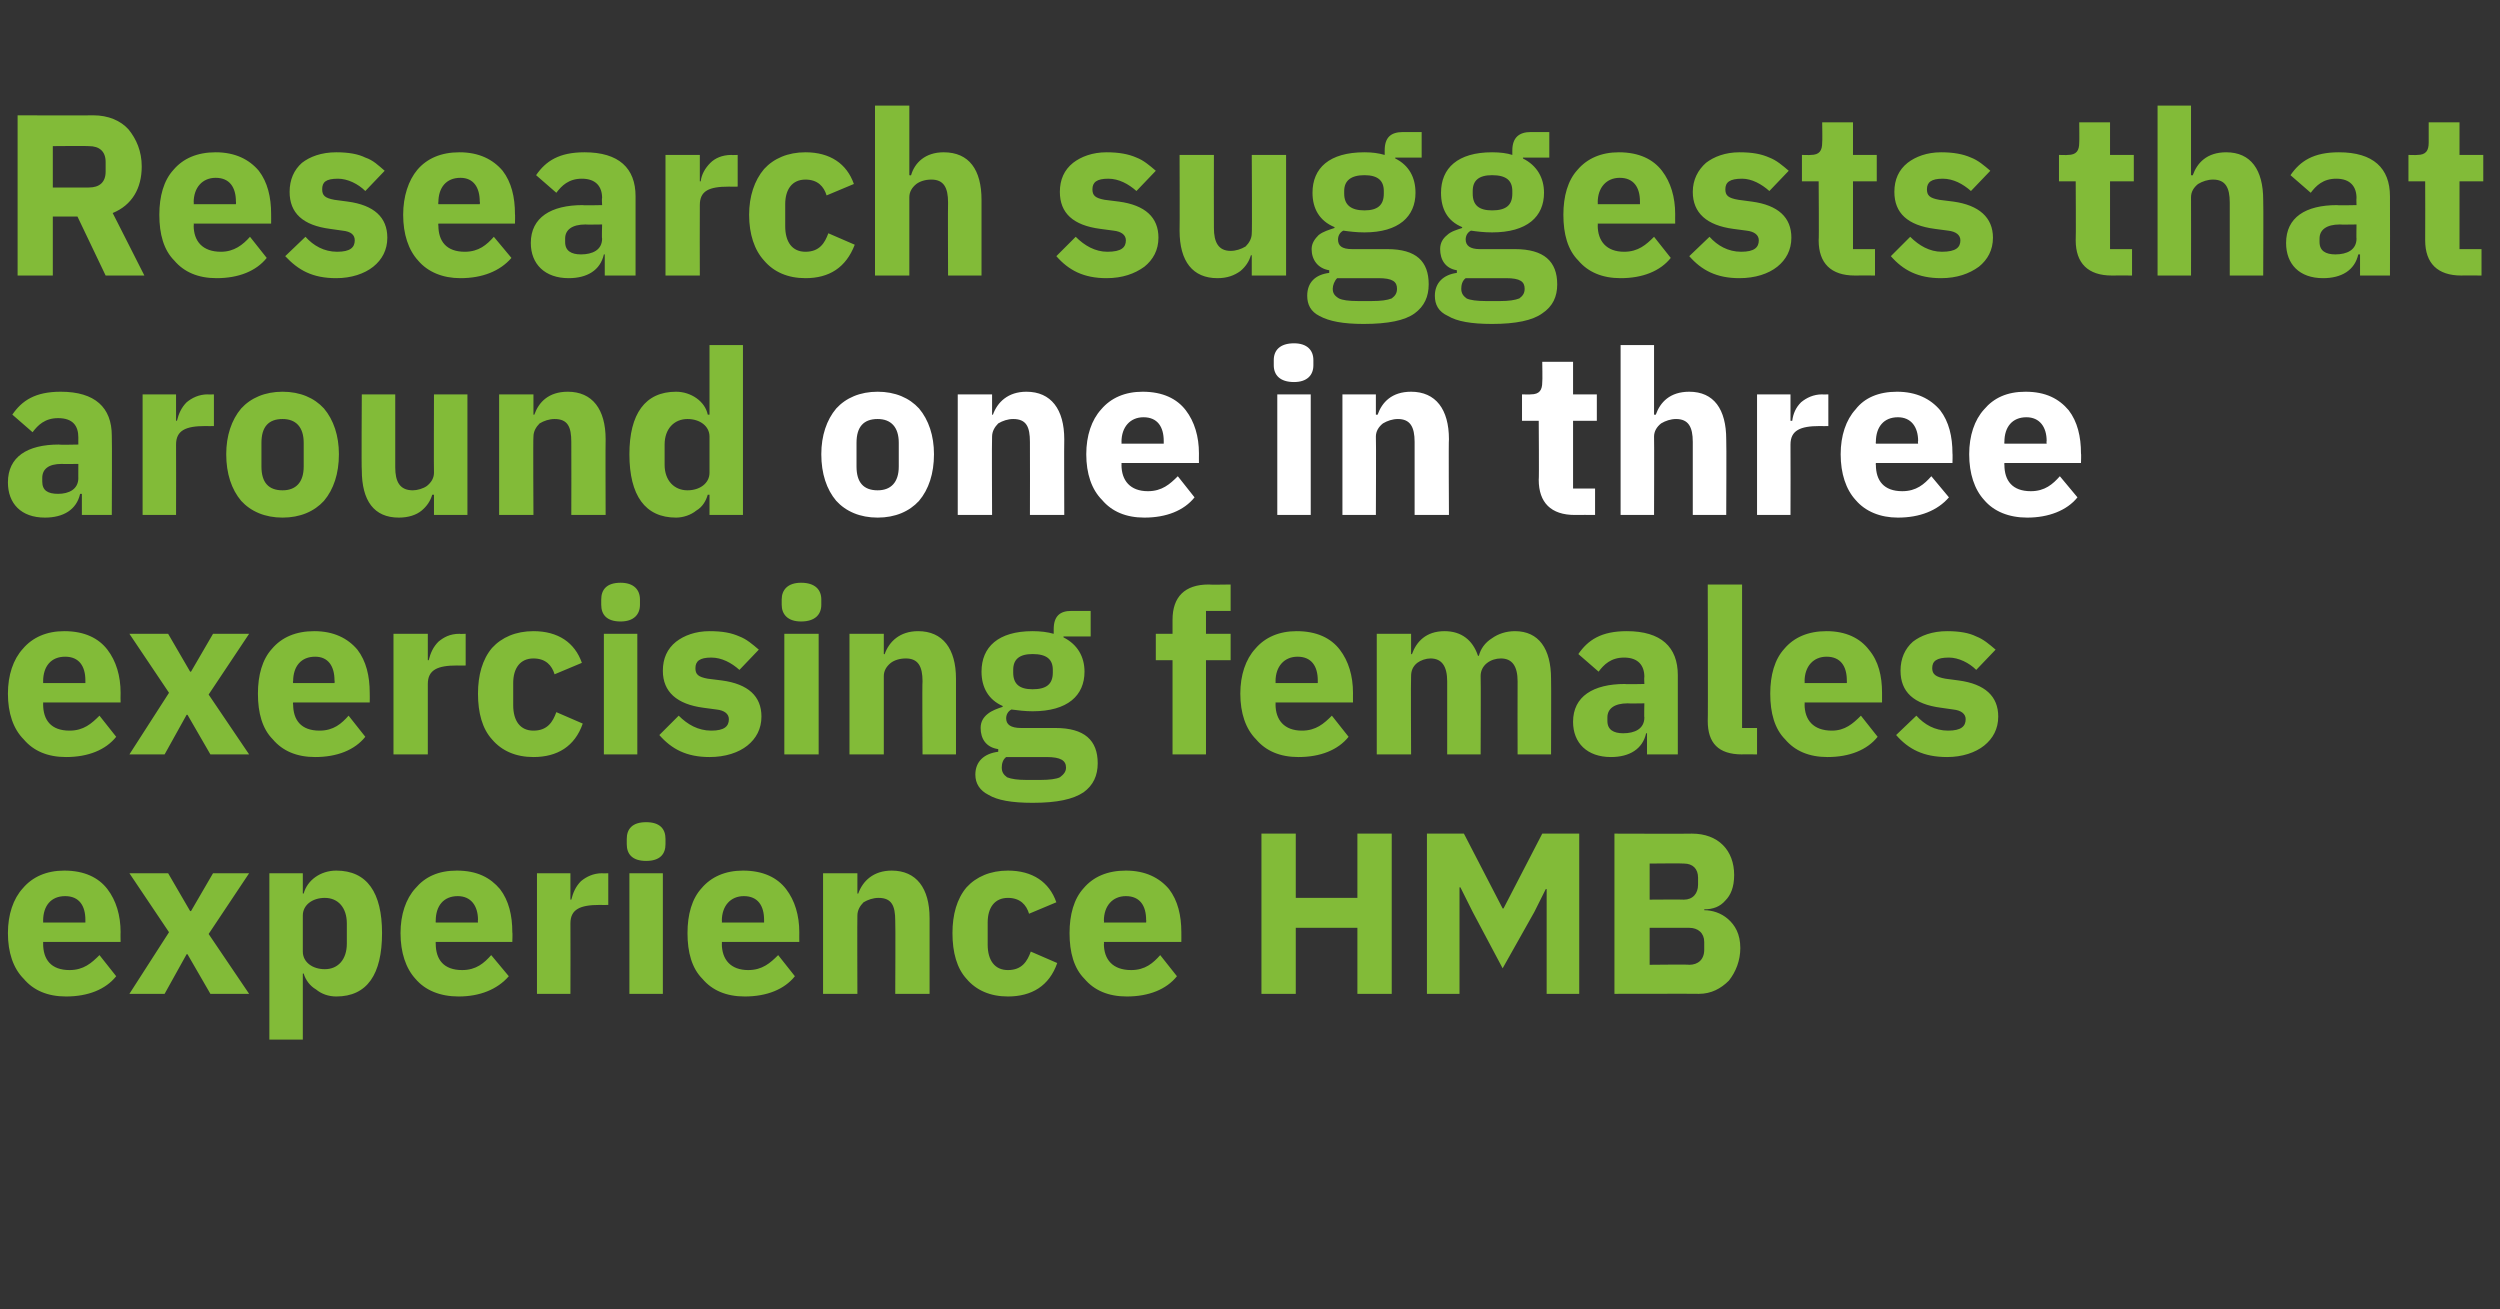 <?xml version="1.0" standalone="no"?><!DOCTYPE svg PUBLIC "-//W3C//DTD SVG 1.1//EN" "http://www.w3.org/Graphics/SVG/1.1/DTD/svg11.dtd"><svg xmlns="http://www.w3.org/2000/svg" version="1.1" width="284px" height="148.7px" viewBox="0 -11 284 148.7" style="top:-11px"><rect x="0" y="-11" width="284" height="148.7" fill="#333333" stroke="none"/>  <desc>Research suggests that around one in three exercising females experience HMB</desc>  <defs/>  <g id="Polygon175357">    <path d="M 13.2 99.9 C 13.2 99.9 11.3 97.5 11.3 97.5 C 10.4 98.4 9.5 99.2 7.9 99.2 C 5.8 99.2 4.9 98 4.9 96.2 C 4.91 96.24 4.9 96 4.9 96 L 13.7 96 C 13.7 96 13.68 94.89 13.7 94.9 C 13.7 93 13.2 91.3 12.2 90 C 11.2 88.7 9.6 87.9 7.3 87.9 C 5.3 87.9 3.7 88.6 2.6 89.9 C 1.5 91.1 0.9 92.9 0.9 95 C 0.9 97.2 1.5 99 2.7 100.2 C 3.8 101.5 5.4 102.2 7.5 102.2 C 10 102.2 12 101.4 13.2 99.9 Z M 9.7 93.5 C 9.7 93.53 9.7 93.8 9.7 93.8 L 4.9 93.8 C 4.9 93.8 4.91 93.56 4.9 93.6 C 4.9 91.9 5.8 90.8 7.4 90.8 C 9 90.8 9.7 91.9 9.7 93.5 Z M 18.7 101.9 L 21.2 97.4 L 21.3 97.4 L 23.9 101.9 L 28.3 101.9 L 23.7 95.1 L 28.3 88.2 L 24.2 88.2 L 21.7 92.5 L 21.6 92.5 L 19.1 88.2 L 14.7 88.2 L 19.2 94.9 L 14.7 101.9 L 18.7 101.9 Z M 30.6 107.1 L 34.4 107.1 L 34.4 99.6 C 34.4 99.6 34.53 99.59 34.5 99.6 C 34.7 100.3 35.2 101 35.9 101.4 C 36.5 101.9 37.3 102.2 38.2 102.2 C 41.7 102.2 43.4 99.7 43.4 95 C 43.4 90.4 41.7 87.9 38.2 87.9 C 36.4 87.9 34.9 89 34.5 90.5 C 34.53 90.52 34.4 90.5 34.4 90.5 L 34.4 88.2 L 30.6 88.2 L 30.6 107.1 Z M 34.4 97.1 C 34.4 97.1 34.4 93 34.4 93 C 34.4 91.8 35.5 91 36.9 91 C 38.4 91 39.4 92.1 39.4 93.9 C 39.4 93.9 39.4 96.2 39.4 96.2 C 39.4 98 38.4 99.1 36.9 99.1 C 35.5 99.1 34.4 98.3 34.4 97.1 Z M 57.8 99.9 C 57.8 99.9 55.8 97.5 55.8 97.5 C 55 98.4 54.1 99.2 52.5 99.2 C 50.4 99.2 49.5 98 49.5 96.2 C 49.48 96.24 49.5 96 49.5 96 L 58.2 96 C 58.2 96 58.24 94.89 58.2 94.9 C 58.2 93 57.8 91.3 56.8 90 C 55.7 88.7 54.2 87.9 51.9 87.9 C 49.8 87.9 48.3 88.6 47.2 89.9 C 46.1 91.1 45.5 92.9 45.5 95 C 45.5 97.2 46.1 99 47.2 100.2 C 48.3 101.5 50 102.2 52.1 102.2 C 54.5 102.2 56.5 101.4 57.8 99.9 Z M 54.3 93.5 C 54.26 93.53 54.3 93.8 54.3 93.8 L 49.5 93.8 C 49.5 93.8 49.48 93.56 49.5 93.6 C 49.5 91.9 50.4 90.8 52 90.8 C 53.5 90.8 54.3 91.9 54.3 93.5 Z M 64.8 101.9 C 64.8 101.9 64.82 93.9 64.8 93.9 C 64.8 92.3 65.9 91.8 68.1 91.8 C 68.15 91.82 69.1 91.8 69.1 91.8 L 69.1 88.2 C 69.1 88.2 68.43 88.23 68.4 88.2 C 67.4 88.2 66.6 88.6 66 89.1 C 65.4 89.7 65.1 90.4 64.9 91.2 C 64.95 91.19 64.8 91.2 64.8 91.2 L 64.8 88.2 L 61 88.2 L 61 101.9 L 64.8 101.9 Z M 75.6 84.9 C 75.6 84.9 75.6 84.3 75.6 84.3 C 75.6 83.2 75 82.4 73.4 82.4 C 71.8 82.4 71.2 83.2 71.2 84.3 C 71.2 84.3 71.2 84.9 71.2 84.9 C 71.2 86 71.8 86.8 73.4 86.8 C 75 86.8 75.6 86 75.6 84.9 Z M 71.5 101.9 L 75.3 101.9 L 75.3 88.2 L 71.5 88.2 L 71.5 101.9 Z M 90.3 99.9 C 90.3 99.9 88.4 97.5 88.4 97.5 C 87.5 98.4 86.6 99.2 85 99.2 C 83 99.2 82 98 82 96.2 C 82.03 96.24 82 96 82 96 L 90.8 96 C 90.8 96 90.79 94.89 90.8 94.9 C 90.8 93 90.3 91.3 89.3 90 C 88.3 88.7 86.7 87.9 84.4 87.9 C 82.4 87.9 80.8 88.6 79.7 89.9 C 78.6 91.1 78.1 92.9 78.1 95 C 78.1 97.2 78.6 99 79.8 100.2 C 80.9 101.5 82.5 102.2 84.6 102.2 C 87.1 102.2 89.1 101.4 90.3 99.9 Z M 86.8 93.5 C 86.81 93.53 86.8 93.8 86.8 93.8 L 82 93.8 C 82 93.8 82.03 93.56 82 93.6 C 82 91.9 83 90.8 84.5 90.8 C 86.1 90.8 86.8 91.9 86.8 93.5 Z M 97.4 101.9 C 97.4 101.9 97.37 93.04 97.4 93 C 97.4 92.4 97.7 91.9 98.1 91.5 C 98.6 91.2 99.2 91 99.8 91 C 101.3 91 101.7 91.9 101.7 93.6 C 101.74 93.64 101.7 101.9 101.7 101.9 L 105.6 101.9 C 105.6 101.9 105.59 93.33 105.6 93.3 C 105.6 89.9 104.1 87.9 101.3 87.9 C 99.2 87.9 98 89.1 97.5 90.5 C 97.53 90.54 97.4 90.5 97.4 90.5 L 97.4 88.2 L 93.5 88.2 L 93.5 101.9 L 97.4 101.9 Z M 120.1 98.4 C 120.1 98.4 117.1 97.1 117.1 97.1 C 116.7 98.2 116.1 99.2 114.5 99.2 C 113 99.2 112.2 98.1 112.2 96.3 C 112.2 96.3 112.2 93.8 112.2 93.8 C 112.2 92.1 113 91 114.5 91 C 115.9 91 116.6 91.8 116.9 92.8 C 116.9 92.8 120 91.5 120 91.5 C 119.2 89.2 117.3 87.9 114.5 87.9 C 112.5 87.9 110.9 88.6 109.8 89.8 C 108.7 91.1 108.2 92.9 108.2 95 C 108.2 97.2 108.7 99 109.8 100.2 C 110.9 101.5 112.5 102.2 114.5 102.2 C 117.2 102.2 119.2 101 120.1 98.4 Z M 133.7 99.9 C 133.7 99.9 131.8 97.5 131.8 97.5 C 131 98.4 130.1 99.2 128.5 99.2 C 126.4 99.2 125.4 98 125.4 96.2 C 125.45 96.24 125.4 96 125.4 96 L 134.2 96 C 134.2 96 134.21 94.89 134.2 94.9 C 134.2 93 133.8 91.3 132.8 90 C 131.7 88.7 130.1 87.9 127.9 87.9 C 125.8 87.9 124.2 88.6 123.1 89.9 C 122 91.1 121.5 92.9 121.5 95 C 121.5 97.2 122 99 123.2 100.2 C 124.3 101.5 125.9 102.2 128 102.2 C 130.5 102.2 132.5 101.4 133.7 99.9 Z M 130.2 93.5 C 130.23 93.53 130.2 93.8 130.2 93.8 L 125.4 93.8 C 125.4 93.8 125.45 93.56 125.4 93.6 C 125.4 91.9 126.4 90.8 127.9 90.8 C 129.5 90.8 130.2 91.9 130.2 93.5 Z M 154.2 101.9 L 158.1 101.9 L 158.1 83.7 L 154.2 83.7 L 154.2 91 L 147.2 91 L 147.2 83.7 L 143.3 83.7 L 143.3 101.9 L 147.2 101.9 L 147.2 94.4 L 154.2 94.4 L 154.2 101.9 Z M 175.7 101.9 L 179.4 101.9 L 179.4 83.7 L 175.2 83.7 L 170.8 92.2 L 170.7 92.2 L 166.3 83.7 L 162.1 83.7 L 162.1 101.9 L 165.8 101.9 L 165.8 89.8 L 165.9 89.8 L 167.3 92.6 L 170.7 99 L 174.3 92.6 L 175.6 90 L 175.7 90 L 175.7 101.9 Z M 183.4 101.9 C 183.4 101.9 193.02 101.88 193 101.9 C 194.4 101.9 195.5 101.3 196.4 100.4 C 197.2 99.4 197.7 98.1 197.7 96.7 C 197.7 95.1 197.1 94.1 196.3 93.4 C 195.5 92.7 194.5 92.4 193.6 92.4 C 193.6 92.4 193.6 92.3 193.6 92.3 C 194.6 92.3 195.4 92 196 91.3 C 196.6 90.7 197 89.8 197 88.4 C 197 85.6 195.2 83.7 192.2 83.7 C 192.22 83.73 183.4 83.7 183.4 83.7 L 183.4 101.9 Z M 187.4 94.4 C 187.4 94.4 191.9 94.39 191.9 94.4 C 192.9 94.4 193.6 95 193.6 96 C 193.6 96 193.6 96.9 193.6 96.9 C 193.6 98 192.9 98.6 191.9 98.6 C 191.9 98.55 187.4 98.6 187.4 98.6 L 187.4 94.4 Z M 187.4 87.1 C 187.4 87.1 191.28 87.06 191.3 87.1 C 192.3 87.1 192.9 87.7 192.9 88.7 C 192.9 88.7 192.9 89.5 192.9 89.5 C 192.9 90.5 192.3 91.2 191.3 91.2 C 191.28 91.17 187.4 91.2 187.4 91.2 L 187.4 87.1 Z " stroke="none" fill="#82bb38"/>  </g>  <g id="Polygon175356">    <path d="M 13.2 72.7 C 13.2 72.7 11.3 70.3 11.3 70.3 C 10.4 71.2 9.5 72 7.9 72 C 5.8 72 4.9 70.8 4.9 69 C 4.91 69.04 4.9 68.8 4.9 68.8 L 13.7 68.8 C 13.7 68.8 13.68 67.69 13.7 67.7 C 13.7 65.8 13.2 64.1 12.2 62.8 C 11.2 61.5 9.6 60.7 7.3 60.7 C 5.3 60.7 3.7 61.4 2.6 62.7 C 1.5 63.9 0.9 65.7 0.9 67.8 C 0.9 70 1.5 71.8 2.7 73 C 3.8 74.3 5.4 75 7.5 75 C 10 75 12 74.2 13.2 72.7 Z M 9.7 66.3 C 9.7 66.33 9.7 66.6 9.7 66.6 L 4.9 66.6 C 4.9 66.6 4.91 66.36 4.9 66.4 C 4.9 64.7 5.8 63.6 7.4 63.6 C 9 63.6 9.7 64.7 9.7 66.3 Z M 18.7 74.7 L 21.2 70.2 L 21.3 70.2 L 23.9 74.7 L 28.3 74.7 L 23.7 67.9 L 28.3 61 L 24.2 61 L 21.7 65.3 L 21.6 65.3 L 19.1 61 L 14.7 61 L 19.2 67.7 L 14.7 74.7 L 18.7 74.7 Z M 41.5 72.7 C 41.5 72.7 39.6 70.3 39.6 70.3 C 38.8 71.2 37.9 72 36.3 72 C 34.2 72 33.3 70.8 33.3 69 C 33.25 69.04 33.3 68.8 33.3 68.8 L 42 68.8 C 42 68.8 42.02 67.69 42 67.7 C 42 65.8 41.6 64.1 40.6 62.8 C 39.5 61.5 37.9 60.7 35.7 60.7 C 33.6 60.7 32 61.4 30.9 62.7 C 29.8 63.9 29.3 65.7 29.3 67.8 C 29.3 70 29.8 71.8 31 73 C 32.1 74.3 33.7 75 35.8 75 C 38.3 75 40.3 74.2 41.5 72.7 Z M 38 66.3 C 38.04 66.33 38 66.6 38 66.6 L 33.3 66.6 C 33.3 66.6 33.25 66.36 33.3 66.4 C 33.3 64.7 34.2 63.6 35.8 63.6 C 37.3 63.6 38 64.7 38 66.3 Z M 48.6 74.7 C 48.6 74.7 48.59 66.7 48.6 66.7 C 48.6 65.1 49.7 64.6 51.9 64.6 C 51.92 64.62 52.9 64.6 52.9 64.6 L 52.9 61 C 52.9 61 52.21 61.03 52.2 61 C 51.1 61 50.4 61.4 49.8 61.9 C 49.2 62.5 48.9 63.2 48.7 64 C 48.72 63.99 48.6 64 48.6 64 L 48.6 61 L 44.7 61 L 44.7 74.7 L 48.6 74.7 Z M 66.2 71.2 C 66.2 71.2 63.2 69.9 63.2 69.9 C 62.8 71 62.2 72 60.6 72 C 59.1 72 58.3 70.9 58.3 69.1 C 58.3 69.1 58.3 66.6 58.3 66.6 C 58.3 64.9 59.1 63.8 60.6 63.8 C 62 63.8 62.7 64.6 63 65.6 C 63 65.6 66.1 64.3 66.1 64.3 C 65.3 62 63.4 60.7 60.6 60.7 C 58.6 60.7 57 61.4 55.9 62.6 C 54.8 63.9 54.3 65.7 54.3 67.8 C 54.3 70 54.8 71.8 55.9 73 C 57 74.3 58.6 75 60.6 75 C 63.3 75 65.3 73.8 66.2 71.2 Z M 72.7 57.7 C 72.7 57.7 72.7 57.1 72.7 57.1 C 72.7 56 72 55.2 70.5 55.2 C 68.9 55.2 68.3 56 68.3 57.1 C 68.3 57.1 68.3 57.7 68.3 57.7 C 68.3 58.8 68.9 59.6 70.5 59.6 C 72 59.6 72.7 58.8 72.7 57.7 Z M 68.6 74.7 L 72.4 74.7 L 72.4 61 L 68.6 61 L 68.6 74.7 Z M 84.9 73.7 C 85.9 72.9 86.5 71.8 86.5 70.4 C 86.5 68.1 85 66.7 82 66.3 C 82 66.3 80.4 66.1 80.4 66.1 C 79.3 65.9 79 65.6 79 64.9 C 79 64.1 79.5 63.7 80.8 63.7 C 82 63.7 83.1 64.3 84 65.1 C 84 65.1 86.2 62.8 86.2 62.8 C 85.5 62.2 84.8 61.6 84 61.3 C 83.1 60.9 82.1 60.7 80.6 60.7 C 79 60.7 77.7 61.2 76.8 61.9 C 75.8 62.7 75.3 63.8 75.3 65.2 C 75.3 67.6 76.9 69 79.9 69.4 C 79.9 69.4 81.4 69.6 81.4 69.6 C 82.3 69.7 82.8 70.1 82.8 70.7 C 82.8 71.5 82.3 72 80.8 72 C 79.3 72 78.1 71.3 77.1 70.3 C 77.1 70.3 74.9 72.5 74.9 72.5 C 76.3 74.1 78 75 80.6 75 C 82.4 75 83.9 74.5 84.9 73.7 Z M 93.3 57.7 C 93.3 57.7 93.3 57.1 93.3 57.1 C 93.3 56 92.6 55.2 91 55.2 C 89.5 55.2 88.8 56 88.8 57.1 C 88.8 57.1 88.8 57.7 88.8 57.7 C 88.8 58.8 89.5 59.6 91 59.6 C 92.6 59.6 93.3 58.8 93.3 57.7 Z M 89.1 74.7 L 93 74.7 L 93 61 L 89.1 61 L 89.1 74.7 Z M 100.4 74.7 C 100.4 74.7 100.39 65.84 100.4 65.8 C 100.4 65.2 100.7 64.7 101.2 64.3 C 101.6 64 102.2 63.8 102.9 63.8 C 104.3 63.8 104.8 64.7 104.8 66.4 C 104.75 66.44 104.8 74.7 104.8 74.7 L 108.6 74.7 C 108.6 74.7 108.6 66.13 108.6 66.1 C 108.6 62.7 107.1 60.7 104.3 60.7 C 102.2 60.7 101 61.9 100.5 63.3 C 100.54 63.34 100.4 63.3 100.4 63.3 L 100.4 61 L 96.5 61 L 96.5 74.7 L 100.4 74.7 Z M 119.9 71.7 C 119.9 71.7 116 71.7 116 71.7 C 114.8 71.7 114.3 71.3 114.3 70.6 C 114.3 70.2 114.5 69.8 114.9 69.6 C 115.6 69.7 116.5 69.8 117.3 69.8 C 121.3 69.8 123.2 68 123.2 65.3 C 123.2 63.6 122.4 62.2 120.8 61.4 C 120.85 61.42 120.8 61.3 120.8 61.3 L 123.9 61.3 L 123.9 58.4 C 123.9 58.4 121.71 58.4 121.7 58.4 C 120.4 58.4 119.7 59 119.7 60.5 C 119.7 60.5 119.7 61 119.7 61 C 119 60.8 118.2 60.7 117.3 60.7 C 113.4 60.7 111.5 62.5 111.5 65.3 C 111.5 67.1 112.3 68.5 113.9 69.2 C 113.9 69.2 113.9 69.3 113.9 69.3 C 113.3 69.5 112.7 69.7 112.2 70.1 C 111.7 70.5 111.4 71 111.4 71.7 C 111.4 72.9 112 73.9 113.4 74.1 C 113.4 74.1 113.4 74.4 113.4 74.4 C 111.8 74.6 110.8 75.5 110.8 77 C 110.8 78 111.3 78.8 112.3 79.3 C 113.3 79.9 114.9 80.2 117.3 80.2 C 120.1 80.2 121.9 79.8 123.1 79 C 124.2 78.2 124.7 77.1 124.7 75.7 C 124.7 73.1 123.2 71.7 119.9 71.7 Z M 120.4 77.3 C 120 77.5 119.2 77.6 118.2 77.6 C 118.2 77.6 116.6 77.6 116.6 77.6 C 115.6 77.6 114.9 77.5 114.4 77.3 C 114 77 113.8 76.7 113.8 76.2 C 113.8 75.8 113.9 75.3 114.3 75 C 114.3 75 118.9 75 118.9 75 C 120.5 75 121.1 75.4 121.1 76.2 C 121.1 76.7 120.8 77 120.4 77.3 Z M 115.1 65.4 C 115.1 65.4 115.1 65.1 115.1 65.1 C 115.1 63.9 115.8 63.3 117.3 63.3 C 118.9 63.3 119.6 63.9 119.6 65.1 C 119.6 65.1 119.6 65.4 119.6 65.4 C 119.6 66.7 118.9 67.3 117.3 67.3 C 115.8 67.3 115.1 66.7 115.1 65.4 Z M 133.2 74.7 L 137 74.7 L 137 64 L 139.8 64 L 139.8 61 L 137 61 L 137 58.4 L 139.8 58.4 L 139.8 55.4 C 139.8 55.4 137.28 55.44 137.3 55.4 C 134.6 55.4 133.2 56.8 133.2 59.4 C 133.2 59.42 133.2 61 133.2 61 L 131.3 61 L 131.3 64 L 133.2 64 L 133.2 74.7 Z M 153.2 72.7 C 153.2 72.7 151.3 70.3 151.3 70.3 C 150.4 71.2 149.5 72 147.9 72 C 145.9 72 144.9 70.8 144.9 69 C 144.92 69.04 144.9 68.8 144.9 68.8 L 153.7 68.8 C 153.7 68.8 153.69 67.69 153.7 67.7 C 153.7 65.8 153.2 64.1 152.2 62.8 C 151.2 61.5 149.6 60.7 147.3 60.7 C 145.3 60.7 143.7 61.4 142.6 62.7 C 141.5 63.9 140.9 65.7 140.9 67.8 C 140.9 70 141.5 71.8 142.7 73 C 143.8 74.3 145.4 75 147.5 75 C 150 75 152 74.2 153.2 72.7 Z M 149.7 66.3 C 149.71 66.33 149.7 66.6 149.7 66.6 L 144.9 66.6 C 144.9 66.6 144.92 66.36 144.9 66.4 C 144.9 64.7 145.9 63.6 147.4 63.6 C 149 63.6 149.7 64.7 149.7 66.3 Z M 160.3 74.7 C 160.3 74.7 160.26 65.84 160.3 65.8 C 160.3 65.2 160.5 64.7 161 64.3 C 161.4 64 162 63.8 162.5 63.8 C 163.8 63.8 164.4 64.7 164.4 66.4 C 164.4 66.44 164.4 74.7 164.4 74.7 L 168.2 74.7 C 168.2 74.7 168.24 65.84 168.2 65.8 C 168.2 64.5 169.4 63.8 170.5 63.8 C 171.8 63.8 172.4 64.7 172.4 66.4 C 172.38 66.44 172.4 74.7 172.4 74.7 L 176.2 74.7 C 176.2 74.7 176.23 66.13 176.2 66.1 C 176.2 62.7 174.8 60.7 172.1 60.7 C 171.1 60.7 170.2 61 169.5 61.5 C 168.7 62 168.2 62.7 168 63.5 C 168 63.5 167.9 63.5 167.9 63.5 C 167.3 61.7 166 60.7 164.1 60.7 C 162 60.7 160.9 61.9 160.4 63.3 C 160.42 63.34 160.3 63.3 160.3 63.3 L 160.3 61 L 156.4 61 L 156.4 74.7 L 160.3 74.7 Z M 190.6 65.7 C 190.6 65.71 190.6 74.7 190.6 74.7 L 187.1 74.7 L 187.1 72.3 C 187.1 72.3 186.99 72.29 187 72.3 C 186.6 74.1 185.1 75 183 75 C 180.3 75 178.7 73.4 178.7 71 C 178.7 68.1 181 66.7 184.6 66.7 C 184.6 66.75 186.8 66.7 186.8 66.7 C 186.8 66.7 186.76 65.89 186.8 65.9 C 186.8 64.6 186.1 63.7 184.5 63.7 C 183 63.7 182.2 64.5 181.6 65.3 C 181.6 65.3 179.3 63.3 179.3 63.3 C 180.4 61.7 181.9 60.7 184.8 60.7 C 188.7 60.7 190.6 62.5 190.6 65.7 Z M 186.8 68.9 C 186.8 68.9 184.88 68.93 184.9 68.9 C 183.4 68.9 182.6 69.5 182.6 70.5 C 182.6 70.5 182.6 70.9 182.6 70.9 C 182.6 71.9 183.3 72.3 184.4 72.3 C 185.7 72.3 186.8 71.8 186.8 70.5 C 186.76 70.55 186.8 68.9 186.8 68.9 Z M 199.6 74.7 L 199.6 71.7 L 197.9 71.7 L 197.9 55.4 L 194 55.4 C 194 55.4 194.04 70.94 194 70.9 C 194 73.4 195.2 74.7 197.9 74.7 C 197.86 74.68 199.6 74.7 199.6 74.7 Z M 213.3 72.7 C 213.3 72.7 211.4 70.3 211.4 70.3 C 210.5 71.2 209.6 72 208.1 72 C 206 72 205 70.8 205 69 C 205.03 69.04 205 68.8 205 68.8 L 213.8 68.8 C 213.8 68.8 213.8 67.69 213.8 67.7 C 213.8 65.8 213.4 64.1 212.3 62.8 C 211.3 61.5 209.7 60.7 207.5 60.7 C 205.4 60.7 203.8 61.4 202.7 62.7 C 201.6 63.9 201.1 65.7 201.1 67.8 C 201.1 70 201.6 71.8 202.8 73 C 203.9 74.3 205.5 75 207.6 75 C 210.1 75 212.1 74.2 213.3 72.7 Z M 209.8 66.3 C 209.82 66.33 209.8 66.6 209.8 66.6 L 205 66.6 C 205 66.6 205.03 66.36 205 66.4 C 205 64.7 206 63.6 207.5 63.6 C 209.1 63.6 209.8 64.7 209.8 66.3 Z M 225.4 73.7 C 226.4 72.9 227 71.8 227 70.4 C 227 68.1 225.5 66.7 222.5 66.3 C 222.5 66.3 221 66.1 221 66.1 C 219.9 65.9 219.5 65.6 219.5 64.9 C 219.5 64.1 220 63.7 221.4 63.7 C 222.5 63.7 223.7 64.3 224.5 65.1 C 224.5 65.1 226.7 62.8 226.7 62.8 C 226 62.2 225.3 61.6 224.5 61.3 C 223.7 60.9 222.6 60.7 221.2 60.7 C 219.5 60.7 218.2 61.2 217.3 61.9 C 216.4 62.7 215.9 63.8 215.9 65.2 C 215.9 67.6 217.4 69 220.5 69.4 C 220.5 69.4 221.9 69.6 221.9 69.6 C 222.8 69.7 223.3 70.1 223.3 70.7 C 223.3 71.5 222.8 72 221.3 72 C 219.8 72 218.6 71.3 217.7 70.3 C 217.7 70.3 215.4 72.5 215.4 72.5 C 216.8 74.1 218.5 75 221.2 75 C 222.9 75 224.4 74.5 225.4 73.7 Z " stroke="none" fill="#82bb38"/>  </g>  <g id="Polygon175355">    <path d="M 104.4 45.9 C 105.5 44.6 106.1 42.8 106.1 40.6 C 106.1 38.5 105.5 36.7 104.4 35.4 C 103.3 34.2 101.7 33.5 99.7 33.5 C 97.7 33.5 96.1 34.2 95 35.4 C 93.9 36.7 93.3 38.5 93.3 40.6 C 93.3 42.8 93.9 44.6 95 45.9 C 96.1 47.1 97.7 47.8 99.7 47.8 C 101.7 47.8 103.3 47.1 104.4 45.9 Z M 97.3 42 C 97.3 42 97.3 39.3 97.3 39.3 C 97.3 37.5 98.1 36.6 99.7 36.6 C 101.2 36.6 102.1 37.5 102.1 39.3 C 102.1 39.3 102.1 42 102.1 42 C 102.1 43.8 101.2 44.7 99.7 44.7 C 98.1 44.7 97.3 43.8 97.3 42 Z M 112.7 47.5 C 112.7 47.5 112.66 38.64 112.7 38.6 C 112.7 38 113 37.5 113.4 37.1 C 113.9 36.8 114.5 36.6 115.1 36.6 C 116.6 36.6 117 37.5 117 39.2 C 117.02 39.24 117 47.5 117 47.5 L 120.9 47.5 C 120.9 47.5 120.87 38.93 120.9 38.9 C 120.9 35.5 119.4 33.5 116.6 33.5 C 114.5 33.5 113.3 34.7 112.8 36.1 C 112.81 36.14 112.7 36.1 112.7 36.1 L 112.7 33.8 L 108.8 33.8 L 108.8 47.5 L 112.7 47.5 Z M 135.7 45.5 C 135.7 45.5 133.8 43.1 133.8 43.1 C 132.9 44 132 44.8 130.4 44.8 C 128.4 44.8 127.4 43.6 127.4 41.8 C 127.42 41.84 127.4 41.6 127.4 41.6 L 136.2 41.6 C 136.2 41.6 136.19 40.49 136.2 40.5 C 136.2 38.6 135.7 36.9 134.7 35.6 C 133.7 34.3 132.1 33.5 129.8 33.5 C 127.8 33.5 126.2 34.2 125.1 35.5 C 124 36.7 123.4 38.5 123.4 40.6 C 123.4 42.8 124 44.6 125.2 45.8 C 126.3 47.1 127.9 47.8 130 47.8 C 132.5 47.8 134.5 47 135.7 45.5 Z M 132.2 39.1 C 132.21 39.13 132.2 39.4 132.2 39.4 L 127.4 39.4 C 127.4 39.4 127.42 39.16 127.4 39.2 C 127.4 37.5 128.4 36.4 129.9 36.4 C 131.5 36.4 132.2 37.5 132.2 39.1 Z M 149.2 30.5 C 149.2 30.5 149.2 29.9 149.2 29.9 C 149.2 28.8 148.5 28 147 28 C 145.4 28 144.7 28.8 144.7 29.9 C 144.7 29.9 144.7 30.5 144.7 30.5 C 144.7 31.6 145.4 32.4 147 32.4 C 148.5 32.4 149.2 31.6 149.2 30.5 Z M 145.1 47.5 L 148.9 47.5 L 148.9 33.8 L 145.1 33.8 L 145.1 47.5 Z M 156.3 47.5 C 156.3 47.5 156.34 38.64 156.3 38.6 C 156.3 38 156.6 37.5 157.1 37.1 C 157.6 36.8 158.2 36.6 158.8 36.6 C 160.2 36.6 160.7 37.5 160.7 39.2 C 160.7 39.24 160.7 47.5 160.7 47.5 L 164.6 47.5 C 164.6 47.5 164.55 38.93 164.6 38.9 C 164.6 35.5 163.1 33.5 160.3 33.5 C 158.1 33.5 157 34.7 156.5 36.1 C 156.49 36.14 156.3 36.1 156.3 36.1 L 156.3 33.8 L 152.5 33.8 L 152.5 47.5 L 156.3 47.5 Z M 181.2 47.5 L 181.2 44.5 L 178.7 44.5 L 178.7 36.8 L 181.4 36.8 L 181.4 33.8 L 178.7 33.8 L 178.7 30.1 L 175.2 30.1 C 175.2 30.1 175.24 32.37 175.2 32.4 C 175.2 33.3 174.9 33.8 173.9 33.8 C 173.89 33.83 172.9 33.8 172.9 33.8 L 172.9 36.8 L 174.8 36.8 C 174.8 36.8 174.85 43.5 174.8 43.5 C 174.8 46.1 176.2 47.5 178.9 47.5 C 178.9 47.48 181.2 47.5 181.2 47.5 Z M 184.1 47.5 L 187.9 47.5 C 187.9 47.5 187.93 38.64 187.9 38.6 C 187.9 38 188.2 37.5 188.7 37.1 C 189.2 36.8 189.8 36.6 190.4 36.6 C 191.8 36.6 192.3 37.5 192.3 39.2 C 192.29 39.24 192.3 47.5 192.3 47.5 L 196.1 47.5 C 196.1 47.5 196.14 38.93 196.1 38.9 C 196.1 35.5 194.7 33.5 191.9 33.5 C 189.7 33.5 188.6 34.7 188.1 36.1 C 188.08 36.14 187.9 36.1 187.9 36.1 L 187.9 28.2 L 184.1 28.2 L 184.1 47.5 Z M 203.4 47.5 C 203.4 47.5 203.42 39.5 203.4 39.5 C 203.4 37.9 204.5 37.4 206.7 37.4 C 206.75 37.42 207.7 37.4 207.7 37.4 L 207.7 33.8 C 207.7 33.8 207.04 33.83 207 33.8 C 206 33.8 205.2 34.2 204.6 34.7 C 204 35.3 203.7 36 203.6 36.8 C 203.55 36.79 203.4 36.8 203.4 36.8 L 203.4 33.8 L 199.6 33.8 L 199.6 47.5 L 203.4 47.5 Z M 221.4 45.5 C 221.4 45.5 219.4 43.1 219.4 43.1 C 218.6 44 217.7 44.8 216.1 44.8 C 214 44.8 213.1 43.6 213.1 41.8 C 213.07 41.84 213.1 41.6 213.1 41.6 L 221.8 41.6 C 221.8 41.6 221.83 40.49 221.8 40.5 C 221.8 38.6 221.4 36.9 220.4 35.6 C 219.3 34.3 217.7 33.5 215.5 33.5 C 213.4 33.5 211.8 34.2 210.8 35.5 C 209.7 36.7 209.1 38.5 209.1 40.6 C 209.1 42.8 209.7 44.6 210.8 45.8 C 211.9 47.1 213.6 47.8 215.6 47.8 C 218.1 47.8 220.1 47 221.4 45.5 Z M 217.9 39.1 C 217.85 39.13 217.9 39.4 217.9 39.4 L 213.1 39.4 C 213.1 39.4 213.07 39.16 213.1 39.2 C 213.1 37.5 214 36.4 215.6 36.4 C 217.1 36.4 217.9 37.5 217.9 39.1 Z M 236 45.5 C 236 45.5 234 43.1 234 43.1 C 233.2 44 232.3 44.8 230.7 44.8 C 228.6 44.8 227.7 43.6 227.7 41.8 C 227.68 41.84 227.7 41.6 227.7 41.6 L 236.4 41.6 C 236.4 41.6 236.44 40.49 236.4 40.5 C 236.4 38.6 236 36.9 235 35.6 C 233.9 34.3 232.4 33.5 230.1 33.5 C 228 33.5 226.5 34.2 225.4 35.5 C 224.3 36.7 223.7 38.5 223.7 40.6 C 223.7 42.8 224.3 44.6 225.4 45.8 C 226.5 47.1 228.2 47.8 230.3 47.8 C 232.7 47.8 234.8 47 236 45.5 Z M 232.5 39.1 C 232.46 39.13 232.5 39.4 232.5 39.4 L 227.7 39.4 C 227.7 39.4 227.68 39.16 227.7 39.2 C 227.7 37.5 228.6 36.4 230.2 36.4 C 231.7 36.4 232.5 37.5 232.5 39.1 Z " stroke="none" fill="#fff"/>  </g>  <g id="Polygon175354">    <path d="M 12.7 38.5 C 12.74 38.51 12.7 47.5 12.7 47.5 L 9.3 47.5 L 9.3 45.1 C 9.3 45.1 9.13 45.09 9.1 45.1 C 8.7 46.9 7.2 47.8 5.1 47.8 C 2.4 47.8 0.9 46.2 0.9 43.8 C 0.9 40.9 3.1 39.5 6.7 39.5 C 6.73 39.55 8.9 39.5 8.9 39.5 C 8.9 39.5 8.89 38.69 8.9 38.7 C 8.9 37.4 8.3 36.5 6.6 36.5 C 5.1 36.5 4.3 37.3 3.7 38.1 C 3.7 38.1 1.4 36.1 1.4 36.1 C 2.5 34.5 4 33.5 6.9 33.5 C 10.8 33.5 12.7 35.3 12.7 38.5 Z M 8.9 41.7 C 8.9 41.7 7.02 41.73 7 41.7 C 5.5 41.7 4.8 42.3 4.8 43.3 C 4.8 43.3 4.8 43.7 4.8 43.7 C 4.8 44.7 5.4 45.1 6.6 45.1 C 7.8 45.1 8.9 44.6 8.9 43.3 C 8.89 43.35 8.9 41.7 8.9 41.7 Z M 20 47.5 C 20 47.5 20.02 39.5 20 39.5 C 20 37.9 21.1 37.4 23.3 37.4 C 23.35 37.42 24.3 37.4 24.3 37.4 L 24.3 33.8 C 24.3 33.8 23.63 33.83 23.6 33.8 C 22.6 33.8 21.8 34.2 21.2 34.7 C 20.6 35.3 20.3 36 20.1 36.8 C 20.15 36.79 20 36.8 20 36.8 L 20 33.8 L 16.2 33.8 L 16.2 47.5 L 20 47.5 Z M 36.8 45.9 C 37.9 44.6 38.5 42.8 38.5 40.6 C 38.5 38.5 37.9 36.7 36.8 35.4 C 35.7 34.2 34.1 33.5 32.1 33.5 C 30.1 33.5 28.5 34.2 27.4 35.4 C 26.3 36.7 25.7 38.5 25.7 40.6 C 25.7 42.8 26.3 44.6 27.4 45.9 C 28.5 47.1 30.1 47.8 32.1 47.8 C 34.1 47.8 35.7 47.1 36.8 45.9 Z M 29.7 42 C 29.7 42 29.7 39.3 29.7 39.3 C 29.7 37.5 30.5 36.6 32.1 36.6 C 33.6 36.6 34.5 37.5 34.5 39.3 C 34.5 39.3 34.5 42 34.5 42 C 34.5 43.8 33.6 44.7 32.1 44.7 C 30.5 44.7 29.7 43.8 29.7 42 Z M 49.3 47.5 L 53.1 47.5 L 53.1 33.8 L 49.3 33.8 C 49.3 33.8 49.27 42.7 49.3 42.7 C 49.3 43.3 49 43.8 48.5 44.2 C 48.1 44.5 47.4 44.7 46.9 44.7 C 45.4 44.7 44.9 43.7 44.9 42.1 C 44.9 42.07 44.9 33.8 44.9 33.8 L 41.1 33.8 C 41.1 33.8 41.05 42.41 41.1 42.4 C 41.1 45.9 42.5 47.8 45.3 47.8 C 46.4 47.8 47.3 47.5 47.9 47 C 48.5 46.5 48.9 45.9 49.1 45.2 C 49.14 45.19 49.3 45.2 49.3 45.2 L 49.3 47.5 Z M 60.6 47.5 C 60.6 47.5 60.55 38.64 60.6 38.6 C 60.6 38 60.9 37.5 61.3 37.1 C 61.8 36.8 62.4 36.6 63 36.6 C 64.5 36.6 64.9 37.5 64.9 39.2 C 64.92 39.24 64.9 47.5 64.9 47.5 L 68.8 47.5 C 68.8 47.5 68.77 38.93 68.8 38.9 C 68.8 35.5 67.3 33.5 64.5 33.5 C 62.3 33.5 61.2 34.7 60.7 36.1 C 60.71 36.14 60.6 36.1 60.6 36.1 L 60.6 33.8 L 56.7 33.8 L 56.7 47.5 L 60.6 47.5 Z M 80.6 47.5 L 84.4 47.5 L 84.4 28.2 L 80.6 28.2 L 80.6 36.1 C 80.6 36.1 80.44 36.12 80.4 36.1 C 80.1 34.6 78.5 33.5 76.8 33.5 C 73.3 33.5 71.5 36 71.5 40.6 C 71.5 45.3 73.3 47.8 76.8 47.8 C 77.6 47.8 78.5 47.5 79.1 47 C 79.8 46.6 80.2 45.9 80.4 45.2 C 80.44 45.19 80.6 45.2 80.6 45.2 L 80.6 47.5 Z M 75.5 41.8 C 75.5 41.8 75.5 39.5 75.5 39.5 C 75.5 37.7 76.6 36.6 78.1 36.6 C 79.5 36.6 80.6 37.4 80.6 38.6 C 80.6 38.6 80.6 42.7 80.6 42.7 C 80.6 43.9 79.5 44.7 78.1 44.7 C 76.6 44.7 75.5 43.6 75.5 41.8 Z " stroke="none" fill="#82bb38"/>  </g>  <g id="Polygon175353">    <path d="M 6 13.6 L 8.8 13.6 L 12 20.3 L 16.4 20.3 C 16.4 20.3 12.79 13.16 12.8 13.2 C 15 12.3 16.1 10.4 16.1 7.9 C 16.1 6.2 15.5 4.8 14.6 3.7 C 13.7 2.7 12.3 2.1 10.6 2.1 C 10.61 2.13 2 2.1 2 2.1 L 2 20.3 L 6 20.3 L 6 13.6 Z M 6 10.3 L 6 5.6 C 6 5.6 10.11 5.56 10.1 5.6 C 11.3 5.6 12 6.2 12 7.4 C 12 7.4 12 8.5 12 8.5 C 12 9.7 11.3 10.3 10.1 10.3 C 10.11 10.3 6 10.3 6 10.3 Z M 30.3 18.3 C 30.3 18.3 28.4 15.9 28.4 15.9 C 27.6 16.8 26.6 17.6 25.1 17.6 C 23 17.6 22 16.4 22 14.6 C 22.05 14.64 22 14.4 22 14.4 L 30.8 14.4 C 30.8 14.4 30.81 13.29 30.8 13.3 C 30.8 11.4 30.4 9.7 29.4 8.4 C 28.3 7.1 26.7 6.3 24.5 6.3 C 22.4 6.3 20.8 7 19.7 8.3 C 18.6 9.5 18.1 11.3 18.1 13.4 C 18.1 15.6 18.6 17.4 19.8 18.6 C 20.9 19.9 22.5 20.6 24.6 20.6 C 27.1 20.6 29.1 19.8 30.3 18.3 Z M 26.8 11.9 C 26.83 11.93 26.8 12.2 26.8 12.2 L 22 12.2 C 22 12.2 22.05 11.96 22 12 C 22 10.3 23 9.2 24.5 9.2 C 26.1 9.2 26.8 10.3 26.8 11.9 Z M 42.4 19.3 C 43.4 18.5 44 17.4 44 16 C 44 13.7 42.5 12.3 39.5 11.9 C 39.5 11.9 38 11.7 38 11.7 C 36.9 11.5 36.6 11.2 36.6 10.5 C 36.6 9.7 37 9.3 38.4 9.3 C 39.5 9.3 40.7 9.9 41.5 10.7 C 41.5 10.7 43.7 8.4 43.7 8.4 C 43 7.8 42.4 7.2 41.5 6.9 C 40.7 6.5 39.6 6.3 38.2 6.3 C 36.5 6.3 35.2 6.8 34.3 7.5 C 33.4 8.3 32.9 9.4 32.9 10.8 C 32.9 13.2 34.4 14.6 37.5 15 C 37.5 15 38.9 15.2 38.9 15.2 C 39.9 15.3 40.3 15.7 40.3 16.3 C 40.3 17.1 39.8 17.6 38.3 17.6 C 36.8 17.6 35.6 16.9 34.7 15.9 C 34.7 15.9 32.4 18.1 32.4 18.1 C 33.9 19.7 35.5 20.6 38.2 20.6 C 39.9 20.6 41.4 20.1 42.4 19.3 Z M 58.1 18.3 C 58.1 18.3 56.1 15.9 56.1 15.9 C 55.3 16.8 54.4 17.6 52.8 17.6 C 50.7 17.6 49.8 16.4 49.8 14.6 C 49.76 14.64 49.8 14.4 49.8 14.4 L 58.5 14.4 C 58.5 14.4 58.53 13.29 58.5 13.3 C 58.5 11.4 58.1 9.7 57.1 8.4 C 56 7.1 54.4 6.3 52.2 6.3 C 50.1 6.3 48.5 7 47.4 8.3 C 46.4 9.5 45.8 11.3 45.8 13.4 C 45.8 15.6 46.4 17.4 47.5 18.6 C 48.6 19.9 50.3 20.6 52.3 20.6 C 54.8 20.6 56.8 19.8 58.1 18.3 Z M 54.5 11.9 C 54.55 11.93 54.5 12.2 54.5 12.2 L 49.8 12.2 C 49.8 12.2 49.76 11.96 49.8 12 C 49.8 10.3 50.7 9.2 52.3 9.2 C 53.8 9.2 54.5 10.3 54.5 11.9 Z M 72.2 11.3 C 72.2 11.31 72.2 20.3 72.2 20.3 L 68.7 20.3 L 68.7 17.9 C 68.7 17.9 68.59 17.89 68.6 17.9 C 68.2 19.7 66.7 20.6 64.6 20.6 C 61.9 20.6 60.3 19 60.3 16.6 C 60.3 13.7 62.6 12.3 66.2 12.3 C 66.2 12.35 68.4 12.3 68.4 12.3 C 68.4 12.3 68.35 11.49 68.4 11.5 C 68.4 10.2 67.7 9.3 66.1 9.3 C 64.6 9.3 63.8 10.1 63.2 10.9 C 63.2 10.9 60.9 8.9 60.9 8.9 C 62 7.3 63.5 6.3 66.4 6.3 C 70.3 6.3 72.2 8.1 72.2 11.3 Z M 68.4 14.5 C 68.4 14.5 66.48 14.53 66.5 14.5 C 65 14.5 64.2 15.1 64.2 16.1 C 64.2 16.1 64.2 16.5 64.2 16.5 C 64.2 17.5 64.9 17.9 66 17.9 C 67.3 17.9 68.4 17.4 68.4 16.1 C 68.35 16.15 68.4 14.5 68.4 14.5 Z M 79.5 20.3 C 79.5 20.3 79.48 12.3 79.5 12.3 C 79.5 10.7 80.5 10.2 82.8 10.2 C 82.81 10.22 83.8 10.2 83.8 10.2 L 83.8 6.6 C 83.8 6.6 83.1 6.63 83.1 6.6 C 82 6.6 81.2 7 80.7 7.5 C 80.1 8.1 79.7 8.8 79.6 9.6 C 79.61 9.59 79.5 9.6 79.5 9.6 L 79.5 6.6 L 75.6 6.6 L 75.6 20.3 L 79.5 20.3 Z M 97.1 16.8 C 97.1 16.8 94.1 15.5 94.1 15.5 C 93.7 16.6 93.1 17.6 91.5 17.6 C 90 17.6 89.2 16.5 89.2 14.7 C 89.2 14.7 89.2 12.2 89.2 12.2 C 89.2 10.5 90 9.4 91.5 9.4 C 92.9 9.4 93.6 10.2 93.9 11.2 C 93.9 11.2 97 9.9 97 9.9 C 96.2 7.6 94.3 6.3 91.5 6.3 C 89.5 6.3 87.9 7 86.8 8.2 C 85.7 9.5 85.1 11.3 85.1 13.4 C 85.1 15.6 85.7 17.4 86.8 18.6 C 87.9 19.9 89.5 20.6 91.5 20.6 C 94.2 20.6 96.1 19.4 97.1 16.8 Z M 99.4 20.3 L 103.3 20.3 C 103.3 20.3 103.3 11.44 103.3 11.4 C 103.3 10.8 103.6 10.3 104.1 9.9 C 104.5 9.6 105.1 9.4 105.8 9.4 C 107.2 9.4 107.7 10.3 107.7 12 C 107.67 12.04 107.7 20.3 107.7 20.3 L 111.5 20.3 C 111.5 20.3 111.51 11.73 111.5 11.7 C 111.5 8.3 110.1 6.3 107.2 6.3 C 105.1 6.3 103.9 7.5 103.5 8.9 C 103.45 8.94 103.3 8.9 103.3 8.9 L 103.3 1 L 99.4 1 L 99.4 20.3 Z M 130 19.3 C 131 18.5 131.6 17.4 131.6 16 C 131.6 13.7 130.1 12.3 127.1 11.9 C 127.1 11.9 125.5 11.7 125.5 11.7 C 124.4 11.5 124.1 11.2 124.1 10.5 C 124.1 9.7 124.6 9.3 125.9 9.3 C 127.1 9.3 128.2 9.9 129.1 10.7 C 129.1 10.7 131.3 8.4 131.3 8.4 C 130.6 7.8 129.9 7.2 129.1 6.9 C 128.2 6.5 127.1 6.3 125.7 6.3 C 124.1 6.3 122.8 6.8 121.9 7.5 C 120.9 8.3 120.4 9.4 120.4 10.8 C 120.4 13.2 121.9 14.6 125 15 C 125 15 126.5 15.2 126.5 15.2 C 127.4 15.3 127.9 15.7 127.9 16.3 C 127.9 17.1 127.4 17.6 125.8 17.6 C 124.4 17.6 123.2 16.9 122.2 15.9 C 122.2 15.9 120 18.1 120 18.1 C 121.4 19.7 123.1 20.6 125.7 20.6 C 127.5 20.6 128.9 20.1 130 19.3 Z M 142.2 20.3 L 146.1 20.3 L 146.1 6.6 L 142.2 6.6 C 142.2 6.6 142.25 15.5 142.2 15.5 C 142.2 16.1 141.9 16.6 141.5 17 C 141 17.3 140.4 17.5 139.8 17.5 C 138.4 17.5 137.9 16.5 137.9 14.9 C 137.88 14.87 137.9 6.6 137.9 6.6 L 134 6.6 C 134 6.6 134.03 15.21 134 15.2 C 134 18.7 135.5 20.6 138.3 20.6 C 139.4 20.6 140.2 20.3 140.9 19.8 C 141.5 19.3 141.9 18.7 142.1 18 C 142.12 17.99 142.2 18 142.2 18 L 142.2 20.3 Z M 157.6 17.3 C 157.6 17.3 153.6 17.3 153.6 17.3 C 152.4 17.3 152 16.9 152 16.2 C 152 15.8 152.2 15.4 152.6 15.2 C 153.3 15.3 154.1 15.4 155 15.4 C 158.9 15.4 160.8 13.6 160.8 10.9 C 160.8 9.2 160.1 7.8 158.5 7 C 158.49 7.02 158.5 6.9 158.5 6.9 L 161.5 6.9 L 161.5 4 C 161.5 4 159.35 4 159.4 4 C 158 4 157.3 4.6 157.3 6.1 C 157.3 6.1 157.3 6.6 157.3 6.6 C 156.6 6.4 155.9 6.3 155 6.3 C 151 6.3 149.1 8.1 149.1 10.9 C 149.1 12.7 149.9 14.1 151.6 14.8 C 151.6 14.8 151.6 14.9 151.6 14.9 C 151 15.1 150.3 15.3 149.8 15.7 C 149.4 16.1 149 16.6 149 17.3 C 149 18.5 149.7 19.5 151 19.7 C 151 19.7 151 20 151 20 C 149.4 20.2 148.5 21.1 148.5 22.6 C 148.5 23.6 148.9 24.4 149.9 24.9 C 151 25.5 152.6 25.8 154.9 25.8 C 157.7 25.8 159.6 25.4 160.7 24.6 C 161.8 23.8 162.3 22.7 162.3 21.3 C 162.3 18.7 160.9 17.3 157.6 17.3 Z M 158.1 22.9 C 157.6 23.1 156.9 23.2 155.8 23.2 C 155.8 23.2 154.3 23.2 154.3 23.2 C 153.2 23.2 152.5 23.1 152.1 22.9 C 151.6 22.6 151.4 22.3 151.4 21.8 C 151.4 21.4 151.6 20.9 151.9 20.6 C 151.9 20.6 156.6 20.6 156.6 20.6 C 158.2 20.6 158.7 21 158.7 21.8 C 158.7 22.3 158.5 22.6 158.1 22.9 Z M 152.7 11 C 152.7 11 152.7 10.7 152.7 10.7 C 152.7 9.5 153.5 8.9 155 8.9 C 156.5 8.9 157.2 9.5 157.2 10.7 C 157.2 10.7 157.2 11 157.2 11 C 157.2 12.3 156.5 12.9 155 12.9 C 153.5 12.9 152.7 12.3 152.7 11 Z M 172.1 17.3 C 172.1 17.3 168.1 17.3 168.1 17.3 C 167 17.3 166.5 16.9 166.5 16.2 C 166.5 15.8 166.7 15.4 167.1 15.2 C 167.8 15.3 168.6 15.4 169.5 15.4 C 173.5 15.4 175.4 13.6 175.4 10.9 C 175.4 9.2 174.6 7.8 173 7 C 173.03 7.02 173 6.9 173 6.9 L 176 6.9 L 176 4 C 176 4 173.89 4 173.9 4 C 172.6 4 171.8 4.6 171.8 6.1 C 171.8 6.1 171.8 6.6 171.8 6.6 C 171.2 6.4 170.4 6.3 169.5 6.3 C 165.6 6.3 163.7 8.1 163.7 10.9 C 163.7 12.7 164.4 14.1 166.1 14.8 C 166.1 14.8 166.1 14.9 166.1 14.9 C 165.5 15.1 164.8 15.3 164.4 15.7 C 163.9 16.1 163.6 16.6 163.6 17.3 C 163.6 18.5 164.2 19.5 165.5 19.7 C 165.5 19.7 165.5 20 165.5 20 C 164 20.2 163 21.1 163 22.6 C 163 23.6 163.4 24.4 164.5 24.9 C 165.5 25.5 167.1 25.8 169.5 25.8 C 172.2 25.8 174.1 25.4 175.2 24.6 C 176.4 23.8 176.9 22.7 176.9 21.3 C 176.9 18.7 175.4 17.3 172.1 17.3 Z M 172.6 22.9 C 172.1 23.1 171.4 23.2 170.4 23.2 C 170.4 23.2 168.8 23.2 168.8 23.2 C 167.8 23.2 167 23.1 166.6 22.9 C 166.2 22.6 166 22.3 166 21.8 C 166 21.4 166.1 20.9 166.5 20.6 C 166.5 20.6 171.1 20.6 171.1 20.6 C 172.7 20.6 173.2 21 173.2 21.8 C 173.2 22.3 173 22.6 172.6 22.9 Z M 167.3 11 C 167.3 11 167.3 10.7 167.3 10.7 C 167.3 9.5 168 8.9 169.5 8.9 C 171.1 8.9 171.8 9.5 171.8 10.7 C 171.8 10.7 171.8 11 171.8 11 C 171.8 12.3 171.1 12.9 169.5 12.9 C 168 12.9 167.3 12.3 167.3 11 Z M 189.8 18.3 C 189.8 18.3 187.9 15.9 187.9 15.9 C 187 16.8 186.1 17.6 184.5 17.6 C 182.5 17.6 181.5 16.4 181.5 14.6 C 181.53 14.64 181.5 14.4 181.5 14.4 L 190.3 14.4 C 190.3 14.4 190.29 13.29 190.3 13.3 C 190.3 11.4 189.8 9.7 188.8 8.4 C 187.8 7.1 186.2 6.3 183.9 6.3 C 181.9 6.3 180.3 7 179.2 8.3 C 178.1 9.5 177.6 11.3 177.6 13.4 C 177.6 15.6 178.1 17.4 179.3 18.6 C 180.4 19.9 182 20.6 184.1 20.6 C 186.6 20.6 188.6 19.8 189.8 18.3 Z M 186.3 11.9 C 186.31 11.93 186.3 12.2 186.3 12.2 L 181.5 12.2 C 181.5 12.2 181.53 11.96 181.5 12 C 181.5 10.3 182.5 9.2 184 9.2 C 185.6 9.2 186.3 10.3 186.3 11.9 Z M 201.9 19.3 C 202.9 18.5 203.5 17.4 203.5 16 C 203.5 13.7 202 12.3 199 11.9 C 199 11.9 197.5 11.7 197.5 11.7 C 196.3 11.5 196 11.2 196 10.5 C 196 9.7 196.5 9.3 197.9 9.3 C 199 9.3 200.1 9.9 201 10.7 C 201 10.7 203.2 8.4 203.2 8.4 C 202.5 7.8 201.8 7.2 201 6.9 C 200.1 6.5 199.1 6.3 197.6 6.3 C 196 6.3 194.7 6.8 193.8 7.5 C 192.9 8.3 192.3 9.4 192.3 10.8 C 192.3 13.2 193.9 14.6 196.9 15 C 196.9 15 198.4 15.2 198.4 15.2 C 199.3 15.3 199.8 15.7 199.8 16.3 C 199.8 17.1 199.3 17.6 197.8 17.6 C 196.3 17.6 195.1 16.9 194.2 15.9 C 194.2 15.9 191.9 18.1 191.9 18.1 C 193.3 19.7 195 20.6 197.6 20.6 C 199.4 20.6 200.9 20.1 201.9 19.3 Z M 213 20.3 L 213 17.3 L 210.5 17.3 L 210.5 9.6 L 213.2 9.6 L 213.2 6.6 L 210.5 6.6 L 210.5 2.9 L 207 2.9 C 207 2.9 207.04 5.17 207 5.2 C 207 6.1 206.7 6.6 205.7 6.6 C 205.68 6.63 204.7 6.6 204.7 6.6 L 204.7 9.6 L 206.6 9.6 C 206.6 9.6 206.65 16.3 206.6 16.3 C 206.6 18.9 208 20.3 210.7 20.3 C 210.7 20.28 213 20.3 213 20.3 Z M 224.8 19.3 C 225.8 18.5 226.4 17.4 226.4 16 C 226.4 13.7 224.8 12.3 221.9 11.9 C 221.9 11.9 220.3 11.7 220.3 11.7 C 219.2 11.5 218.9 11.2 218.9 10.5 C 218.9 9.7 219.4 9.3 220.7 9.3 C 221.9 9.3 223 9.9 223.9 10.7 C 223.9 10.7 226.1 8.4 226.1 8.4 C 225.4 7.8 224.7 7.2 223.9 6.9 C 223 6.5 221.9 6.3 220.5 6.3 C 218.9 6.3 217.6 6.8 216.7 7.5 C 215.7 8.3 215.2 9.4 215.2 10.8 C 215.2 13.2 216.7 14.6 219.8 15 C 219.8 15 221.3 15.2 221.3 15.2 C 222.2 15.3 222.7 15.7 222.7 16.3 C 222.7 17.1 222.2 17.6 220.6 17.6 C 219.2 17.6 218 16.9 217 15.9 C 217 15.9 214.8 18.1 214.8 18.1 C 216.2 19.7 217.9 20.6 220.5 20.6 C 222.3 20.6 223.7 20.1 224.8 19.3 Z M 242.2 20.3 L 242.2 17.3 L 239.7 17.3 L 239.7 9.6 L 242.4 9.6 L 242.4 6.6 L 239.7 6.6 L 239.7 2.9 L 236.2 2.9 C 236.2 2.9 236.23 5.17 236.2 5.2 C 236.2 6.1 235.9 6.6 234.9 6.6 C 234.88 6.63 233.9 6.6 233.9 6.6 L 233.9 9.6 L 235.8 9.6 C 235.8 9.6 235.84 16.3 235.8 16.3 C 235.8 18.9 237.2 20.3 239.9 20.3 C 239.9 20.28 242.2 20.3 242.2 20.3 Z M 245.1 20.3 L 248.9 20.3 C 248.9 20.3 248.92 11.44 248.9 11.4 C 248.9 10.8 249.2 10.3 249.7 9.9 C 250.2 9.6 250.8 9.4 251.4 9.4 C 252.8 9.4 253.3 10.3 253.3 12 C 253.29 12.04 253.3 20.3 253.3 20.3 L 257.1 20.3 C 257.1 20.3 257.14 11.73 257.1 11.7 C 257.1 8.3 255.7 6.3 252.9 6.3 C 250.7 6.3 249.6 7.5 249.1 8.9 C 249.08 8.94 248.9 8.9 248.9 8.9 L 248.9 1 L 245.1 1 L 245.1 20.3 Z M 271.5 11.3 C 271.52 11.31 271.5 20.3 271.5 20.3 L 268.1 20.3 L 268.1 17.9 C 268.1 17.9 267.9 17.89 267.9 17.9 C 267.5 19.7 266 20.6 263.9 20.6 C 261.2 20.6 259.7 19 259.7 16.6 C 259.7 13.7 261.9 12.3 265.5 12.3 C 265.51 12.35 267.7 12.3 267.7 12.3 C 267.7 12.3 267.67 11.49 267.7 11.5 C 267.7 10.2 267 9.3 265.4 9.3 C 263.9 9.3 263.1 10.1 262.5 10.9 C 262.5 10.9 260.2 8.9 260.2 8.9 C 261.3 7.3 262.8 6.3 265.7 6.3 C 269.6 6.3 271.5 8.1 271.5 11.3 Z M 267.7 14.5 C 267.7 14.5 265.8 14.53 265.8 14.5 C 264.3 14.5 263.5 15.1 263.5 16.1 C 263.5 16.1 263.5 16.5 263.5 16.5 C 263.5 17.5 264.2 17.9 265.3 17.9 C 266.6 17.9 267.7 17.4 267.7 16.1 C 267.67 16.15 267.7 14.5 267.7 14.5 Z M 281.9 20.3 L 281.9 17.3 L 279.4 17.3 L 279.4 9.6 L 282.1 9.6 L 282.1 6.6 L 279.4 6.6 L 279.4 2.9 L 275.9 2.9 C 275.9 2.9 275.91 5.17 275.9 5.2 C 275.9 6.1 275.6 6.6 274.6 6.6 C 274.56 6.63 273.6 6.6 273.6 6.6 L 273.6 9.6 L 275.5 9.6 C 275.5 9.6 275.52 16.3 275.5 16.3 C 275.5 18.9 276.9 20.3 279.6 20.3 C 279.58 20.28 281.9 20.3 281.9 20.3 Z " stroke="none" fill="#82bb38"/>  </g></svg>